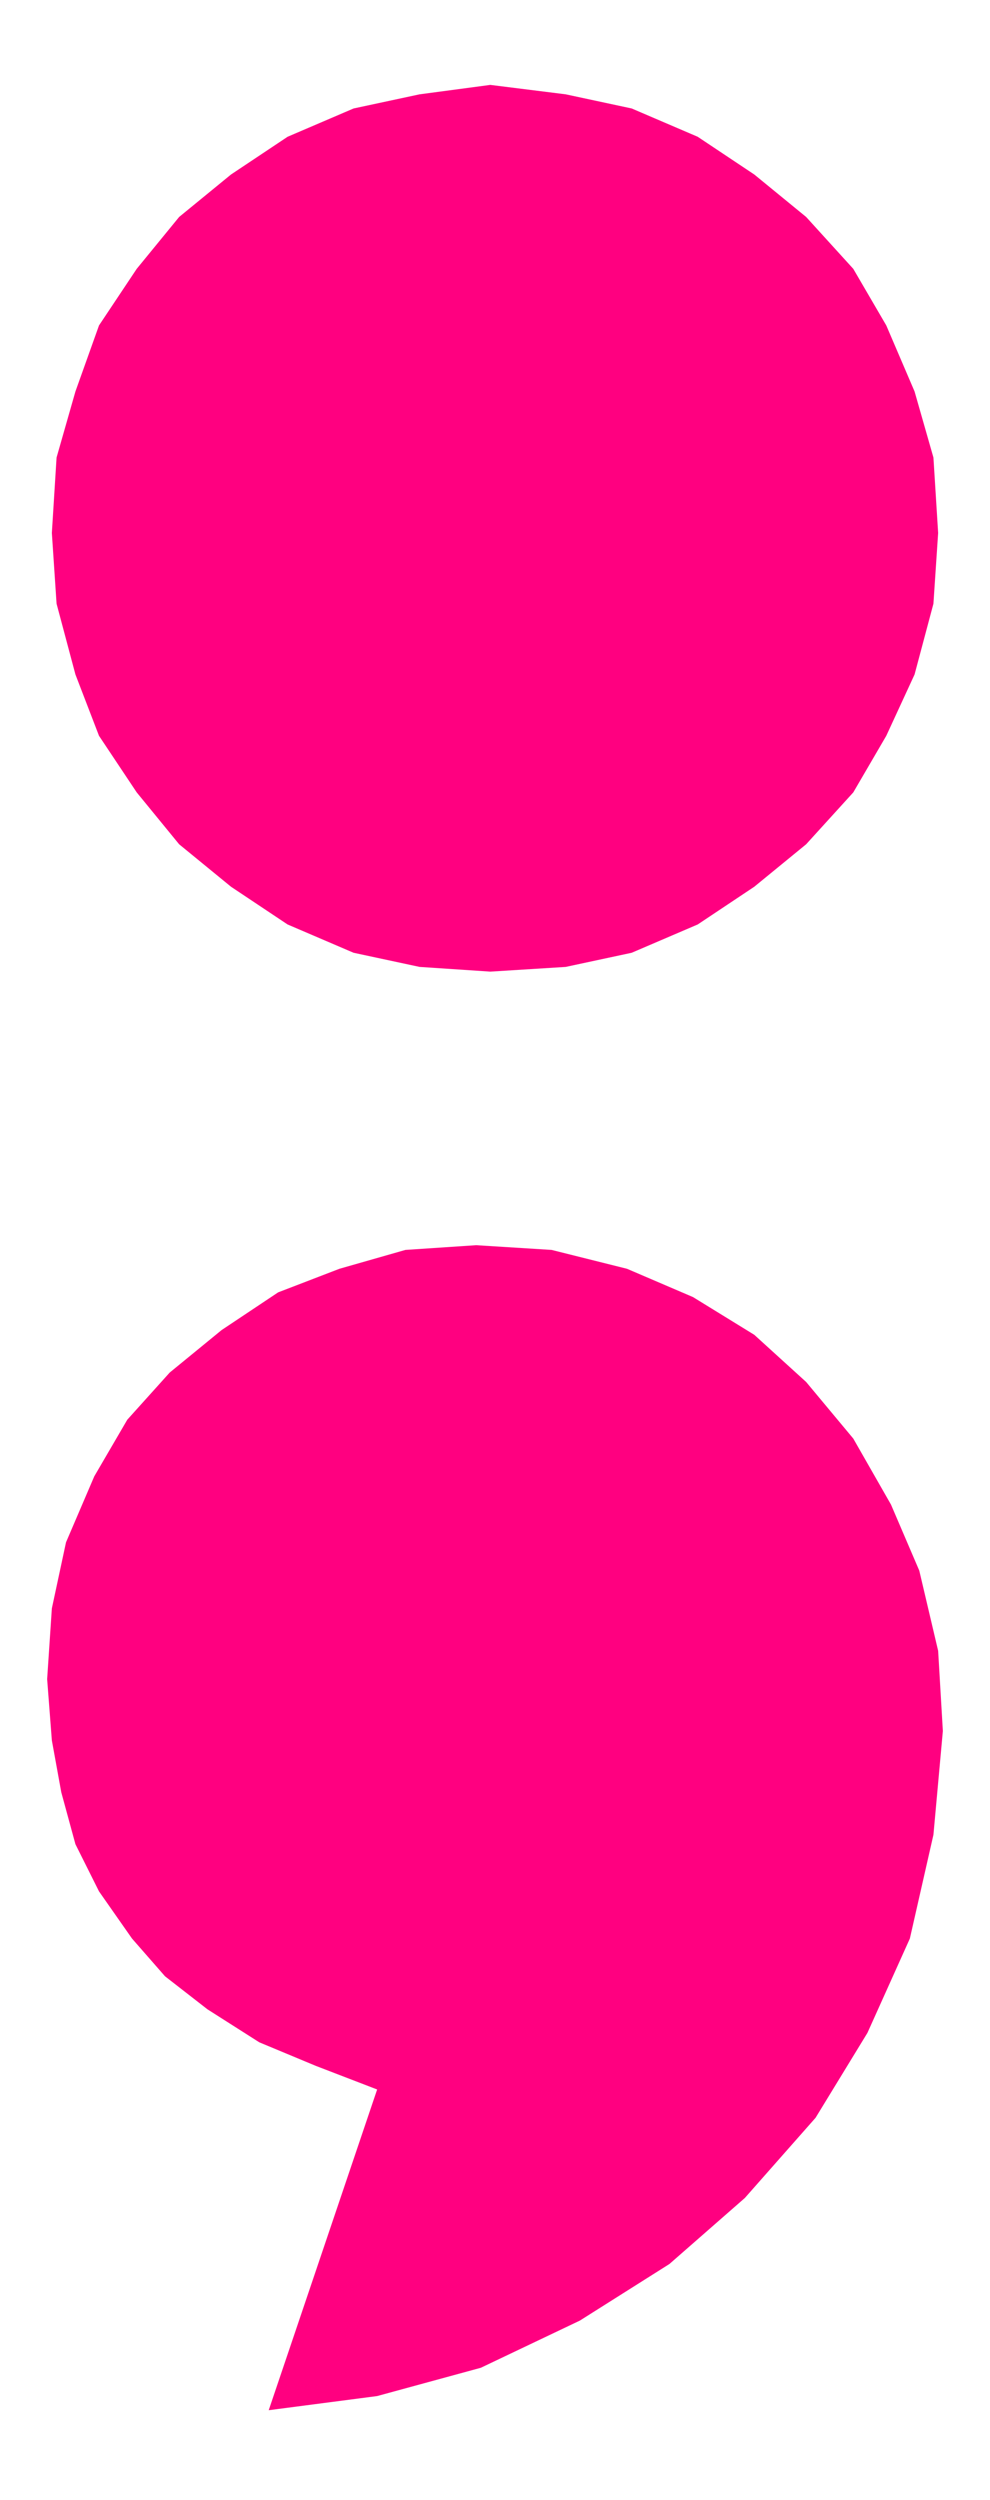 <svg xmlns="http://www.w3.org/2000/svg" fill-rule="evenodd" height="70.667" preserveAspectRatio="none" stroke-linecap="round" viewBox="0 0 210 530" width="28"><path fill-rule="nonzero" d="m104 206-15-1-14-3-14-6-12-8-11-9-9-11-8-12-5-13-4-15-1-15 1-16 4-14 5-14 8-12 9-11 11-9 12-8 14-6 14-3 15-2 16 2 14 3 14 6 12 8 11 9 10 11 7 12 6 14 4 14 1 16-1 15-4 15-6 13-7 12-10 11-11 9-12 8-14 6-14 3-16 1zM80 443l-13-5-12-5-11-7-9-7-7-8-7-10-5-10-3-11-2-11-1-13 1-15 3-14 6-14 7-12 9-10 11-9 12-8 13-5 14-4 15-1 16 1 16 4 14 6 13 8 11 10 10 12 8 14 6 14 4 17 1 17-2 22-5 22-9 20-11 18-15 17-16 14-19 12-21 10-22 6-23 3 23-68z" style="fill:#ff0080;stroke:none"/></svg>
